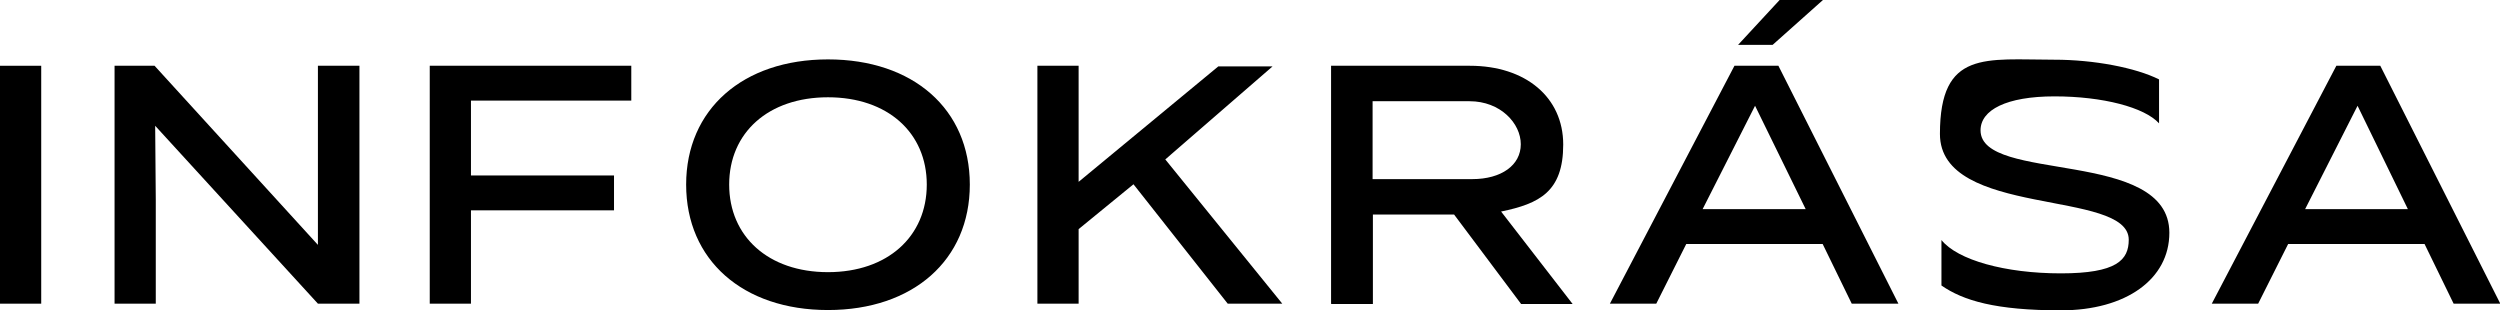 <?xml version="1.0" encoding="UTF-8"?>
<svg id="Vrstva_1" data-name="Vrstva 1" xmlns="http://www.w3.org/2000/svg" version="1.1" viewBox="0 0 824.9 102.3">
  <defs>
    <style>
      .cls-1, .cls-2 {
        fill: #000;
        stroke-width: 0px;
      }

      .cls-2 {
        fill-rule: evenodd;
      }
    </style>
  </defs>
  <path class="cls-2" d="M0,21.7h13.6v78.5H0V21.7Z"/>
  <path class="cls-1" d="M37.8,21.7h13.2l53.9,59.1V21.7h13.7v78.5h-13.7l-53.7-58.7.2,24.4v34.3h-13.6V21.7Z"/>
  <path class="cls-1" d="M141.8,21.7h66.5v11.5h-52.9v24.7h47.2v11.5h-47.2v30.8h-13.6V21.7Z"/>
  <path class="cls-1" d="M305.8,60.9c0-17.1-12.9-28.8-32.6-28.8s-32.6,11.7-32.6,28.8,12.9,28.9,32.6,28.9,32.6-11.8,32.6-28.9M226.4,60.9c0-24.8,18.7-41.3,46.8-41.3s46.8,16.4,46.8,41.3-18.7,41.4-46.8,41.4-46.8-16.5-46.8-41.4"/>
  <path class="cls-1" d="M342.3,21.7h13.6v38.3l46.1-38.1h17.9l-35.4,30.7,38.6,47.6h-18l-31.1-39.4-18.1,14.8v24.6h-13.6V21.7Z"/>
  <path class="cls-1" d="M452.9,59.1h32.9c9.6,0,16-4.6,16-11.5s-6.7-14.2-16.9-14.2h-32v25.8ZM439.2,100.2V21.7h45.8c18.4,0,30.8,10.4,30.8,26s-7.9,19.5-20.5,22.1l23.6,30.5h-17l-22.1-29.5h-26.8v29.5s-13.7,0-13.7,0Z"/>
  <path class="cls-1" d="M573.5,14.8l13.7-14.8h14.3l-16.6,14.8h-11.4ZM595.8,69l-16.7-34.1-17.3,34.1s33.9,0,33.9,0ZM572.1,21.7h14.7l39.6,78.5h-15.4l-9.6-19.7h-45l-9.9,19.7h-15.3s41.1-78.5,41.1-78.5Z"/>
  <path class="cls-1" d="M677.9,19.7c12.9,0,26.7,2.6,34.5,6.5v14.5c-4.8-5.3-18.6-8.9-34.5-8.9s-24.4,4.5-24.4,11.2c0,17.5,62.3,5.8,62.3,33.8,0,15.3-14.3,25.6-35.8,25.6s-32.2-3.2-39.4-8.2v-15c5.3,6.6,21,11,39.4,11s22.4-4.4,22.4-11.1c0-16.8-62.3-7.1-62.3-34.9s15.1-24.5,37.8-24.5"/>
  <path class="cls-1" d="M794.5,69l-16.6-34.1-17.3,34.1h33.9ZM770.7,21.7h14.7l39.6,78.5h-15.4l-9.6-19.7h-45l-9.9,19.7h-15.3s41.1-78.5,41.1-78.5Z"/>
</svg>